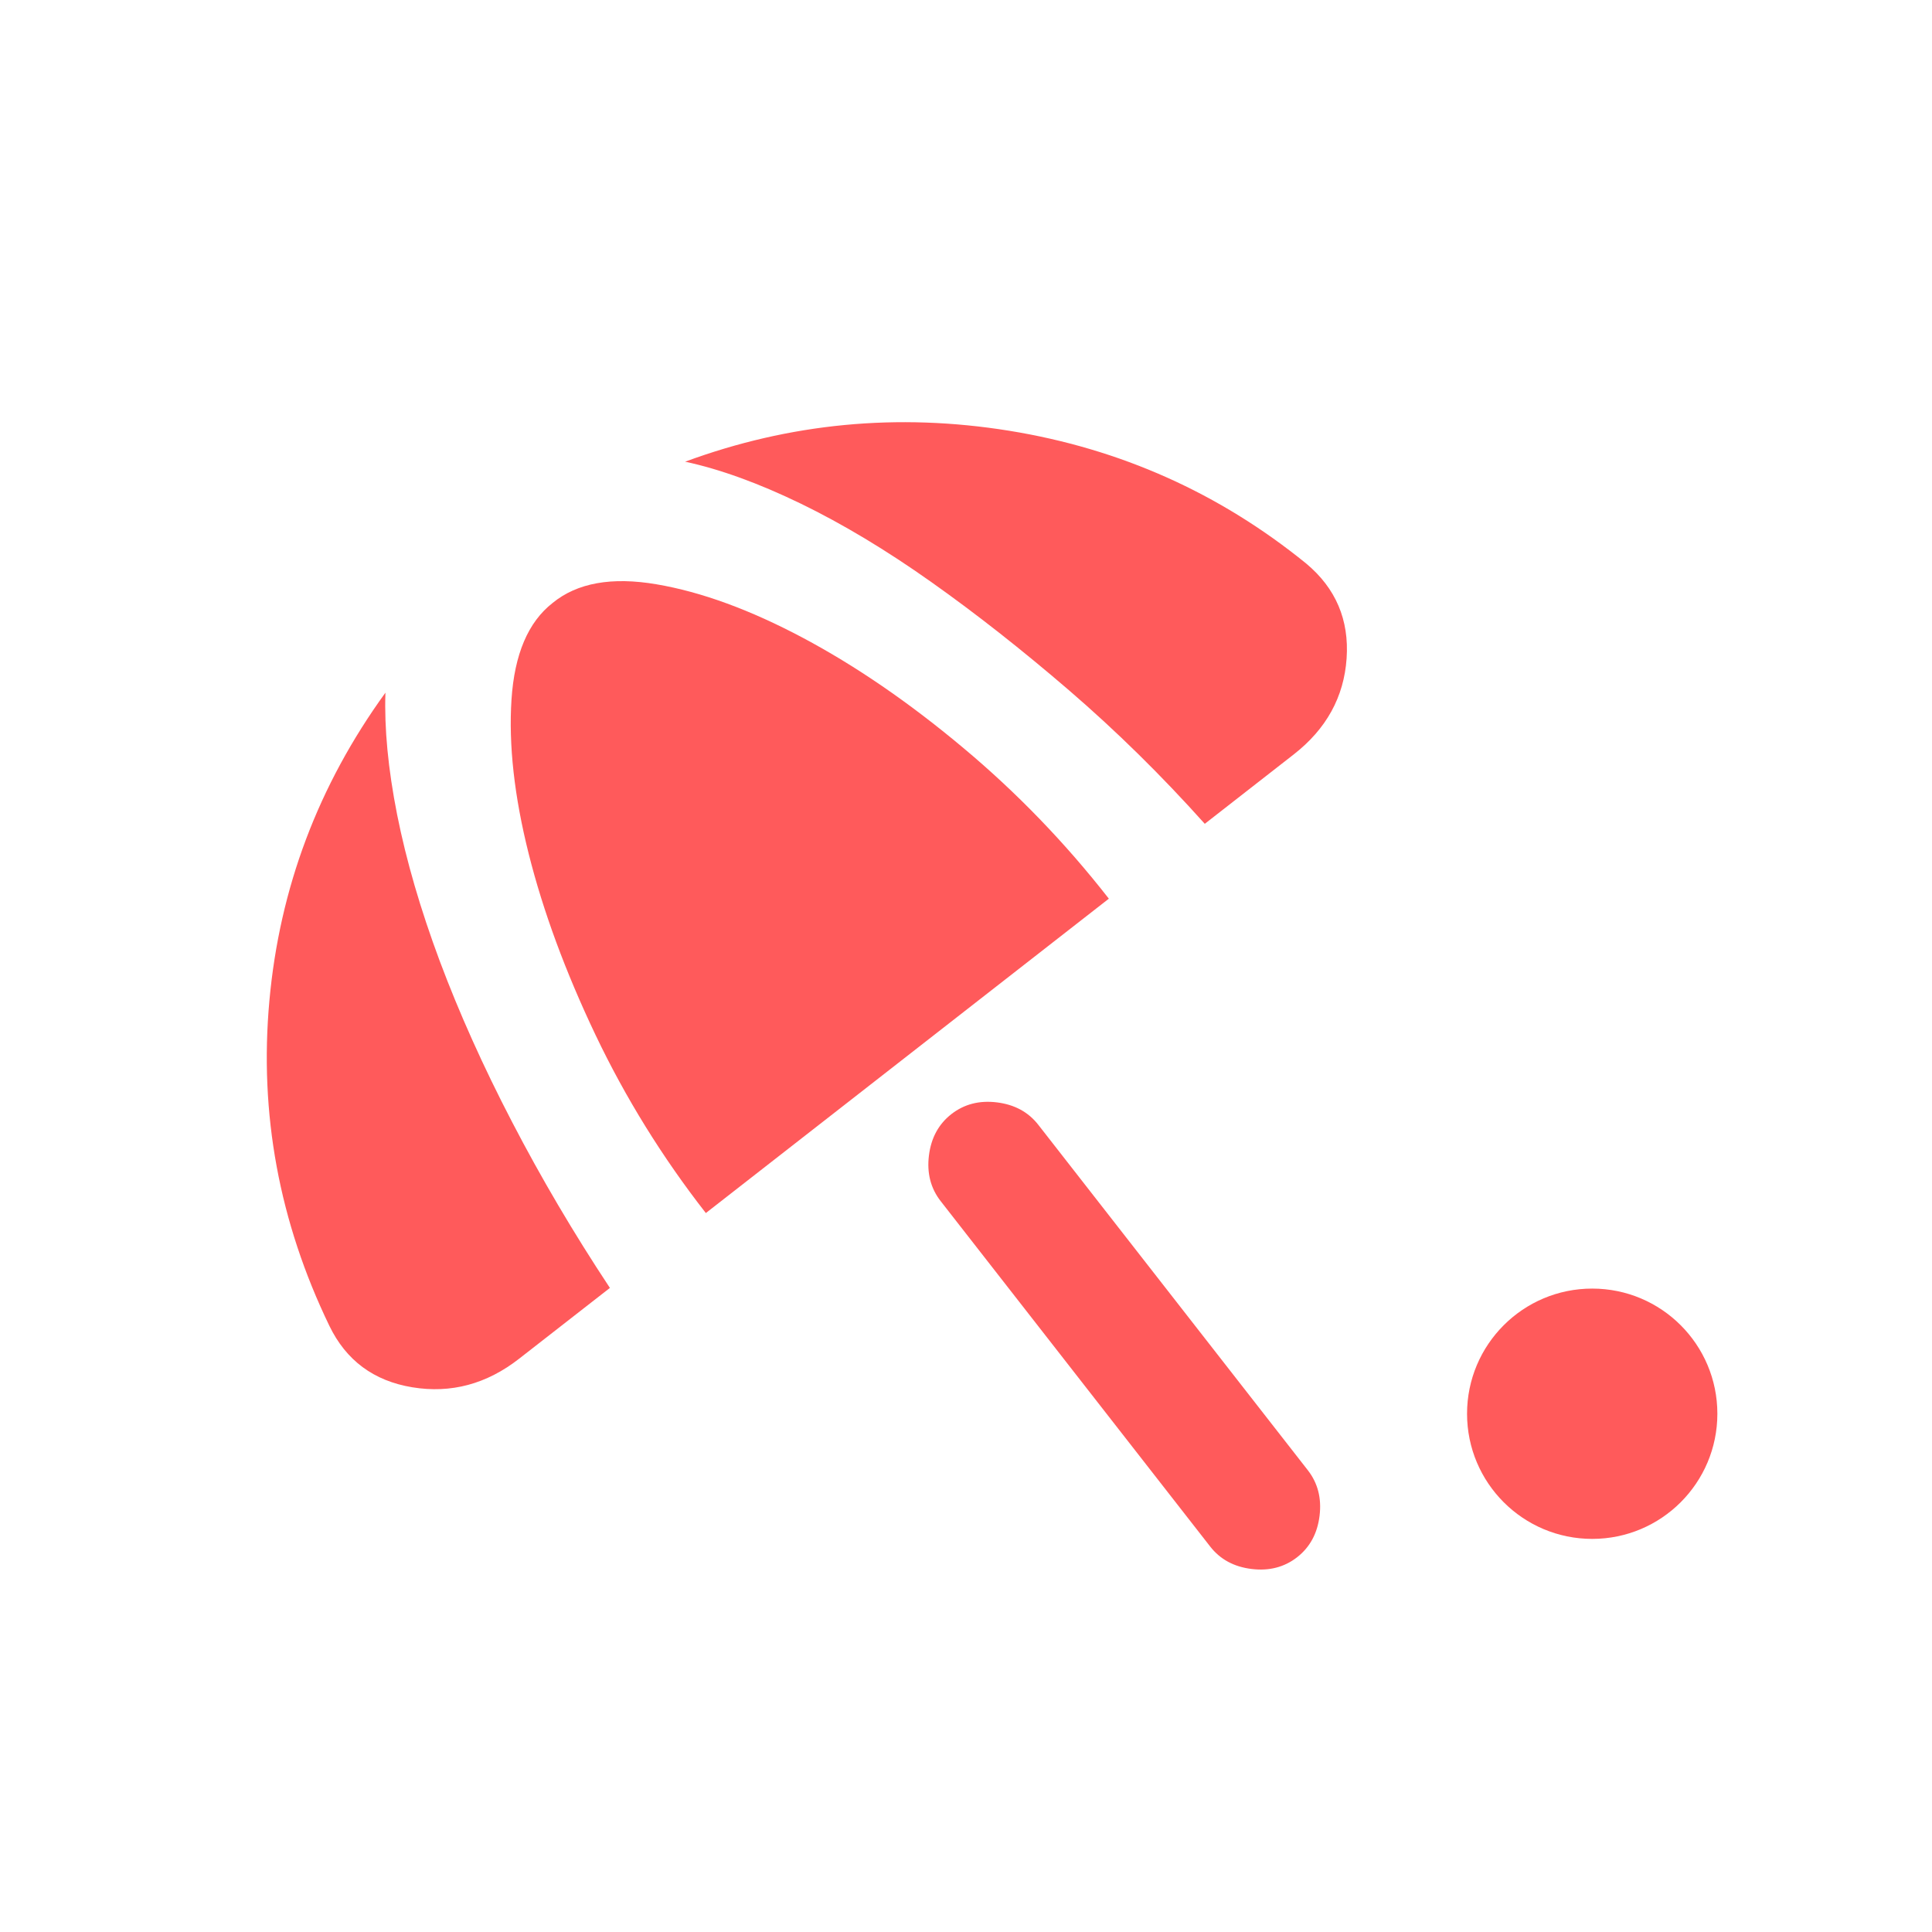 <svg width="32" height="32" viewBox="0 0 32 32" fill="none" xmlns="http://www.w3.org/2000/svg">
<path d="M20.044 25.615L15.58 19.894C15.415 19.682 15.35 19.43 15.386 19.139C15.422 18.847 15.546 18.619 15.758 18.453C15.97 18.288 16.221 18.223 16.513 18.259C16.804 18.295 17.033 18.419 17.198 18.631L21.662 24.352C21.827 24.564 21.892 24.816 21.856 25.107C21.82 25.399 21.696 25.627 21.484 25.793C21.272 25.958 21.02 26.023 20.729 25.987C20.437 25.951 20.209 25.827 20.044 25.615ZM8.599 22.504C8.06 22.925 7.47 23.083 6.83 22.978C6.191 22.873 5.732 22.533 5.455 21.959C4.623 20.238 4.292 18.443 4.462 16.575C4.631 14.708 5.272 13.007 6.384 11.473C6.364 12.062 6.428 12.736 6.578 13.495C6.729 14.253 6.964 15.061 7.284 15.919C7.605 16.776 8.004 17.666 8.483 18.586C8.961 19.507 9.5 20.422 10.102 21.332L8.599 22.504ZM11.691 20.092C10.97 19.168 10.36 18.183 9.862 17.138C9.365 16.093 8.996 15.094 8.757 14.142C8.518 13.19 8.423 12.338 8.472 11.587C8.521 10.836 8.748 10.303 9.153 9.987C9.559 9.654 10.133 9.551 10.875 9.678C11.617 9.804 12.425 10.1 13.298 10.564C14.172 11.029 15.055 11.634 15.946 12.38C16.838 13.125 17.644 13.96 18.366 14.885L11.691 20.092ZM21.636 9.335C22.125 9.744 22.348 10.267 22.304 10.906C22.26 11.545 21.968 12.074 21.429 12.495L19.955 13.645C19.236 12.842 18.487 12.106 17.708 11.435C16.929 10.765 16.168 10.166 15.423 9.639C14.679 9.112 13.958 8.679 13.26 8.34C12.562 8.002 11.924 7.771 11.348 7.647C13.08 7.008 14.868 6.837 16.712 7.134C18.555 7.432 20.196 8.165 21.636 9.335Z" fill="#FF5A5B"/>
<circle cx="26.372" cy="23.416" r="2.073" fill="#FF5A5B"/>
</svg>
